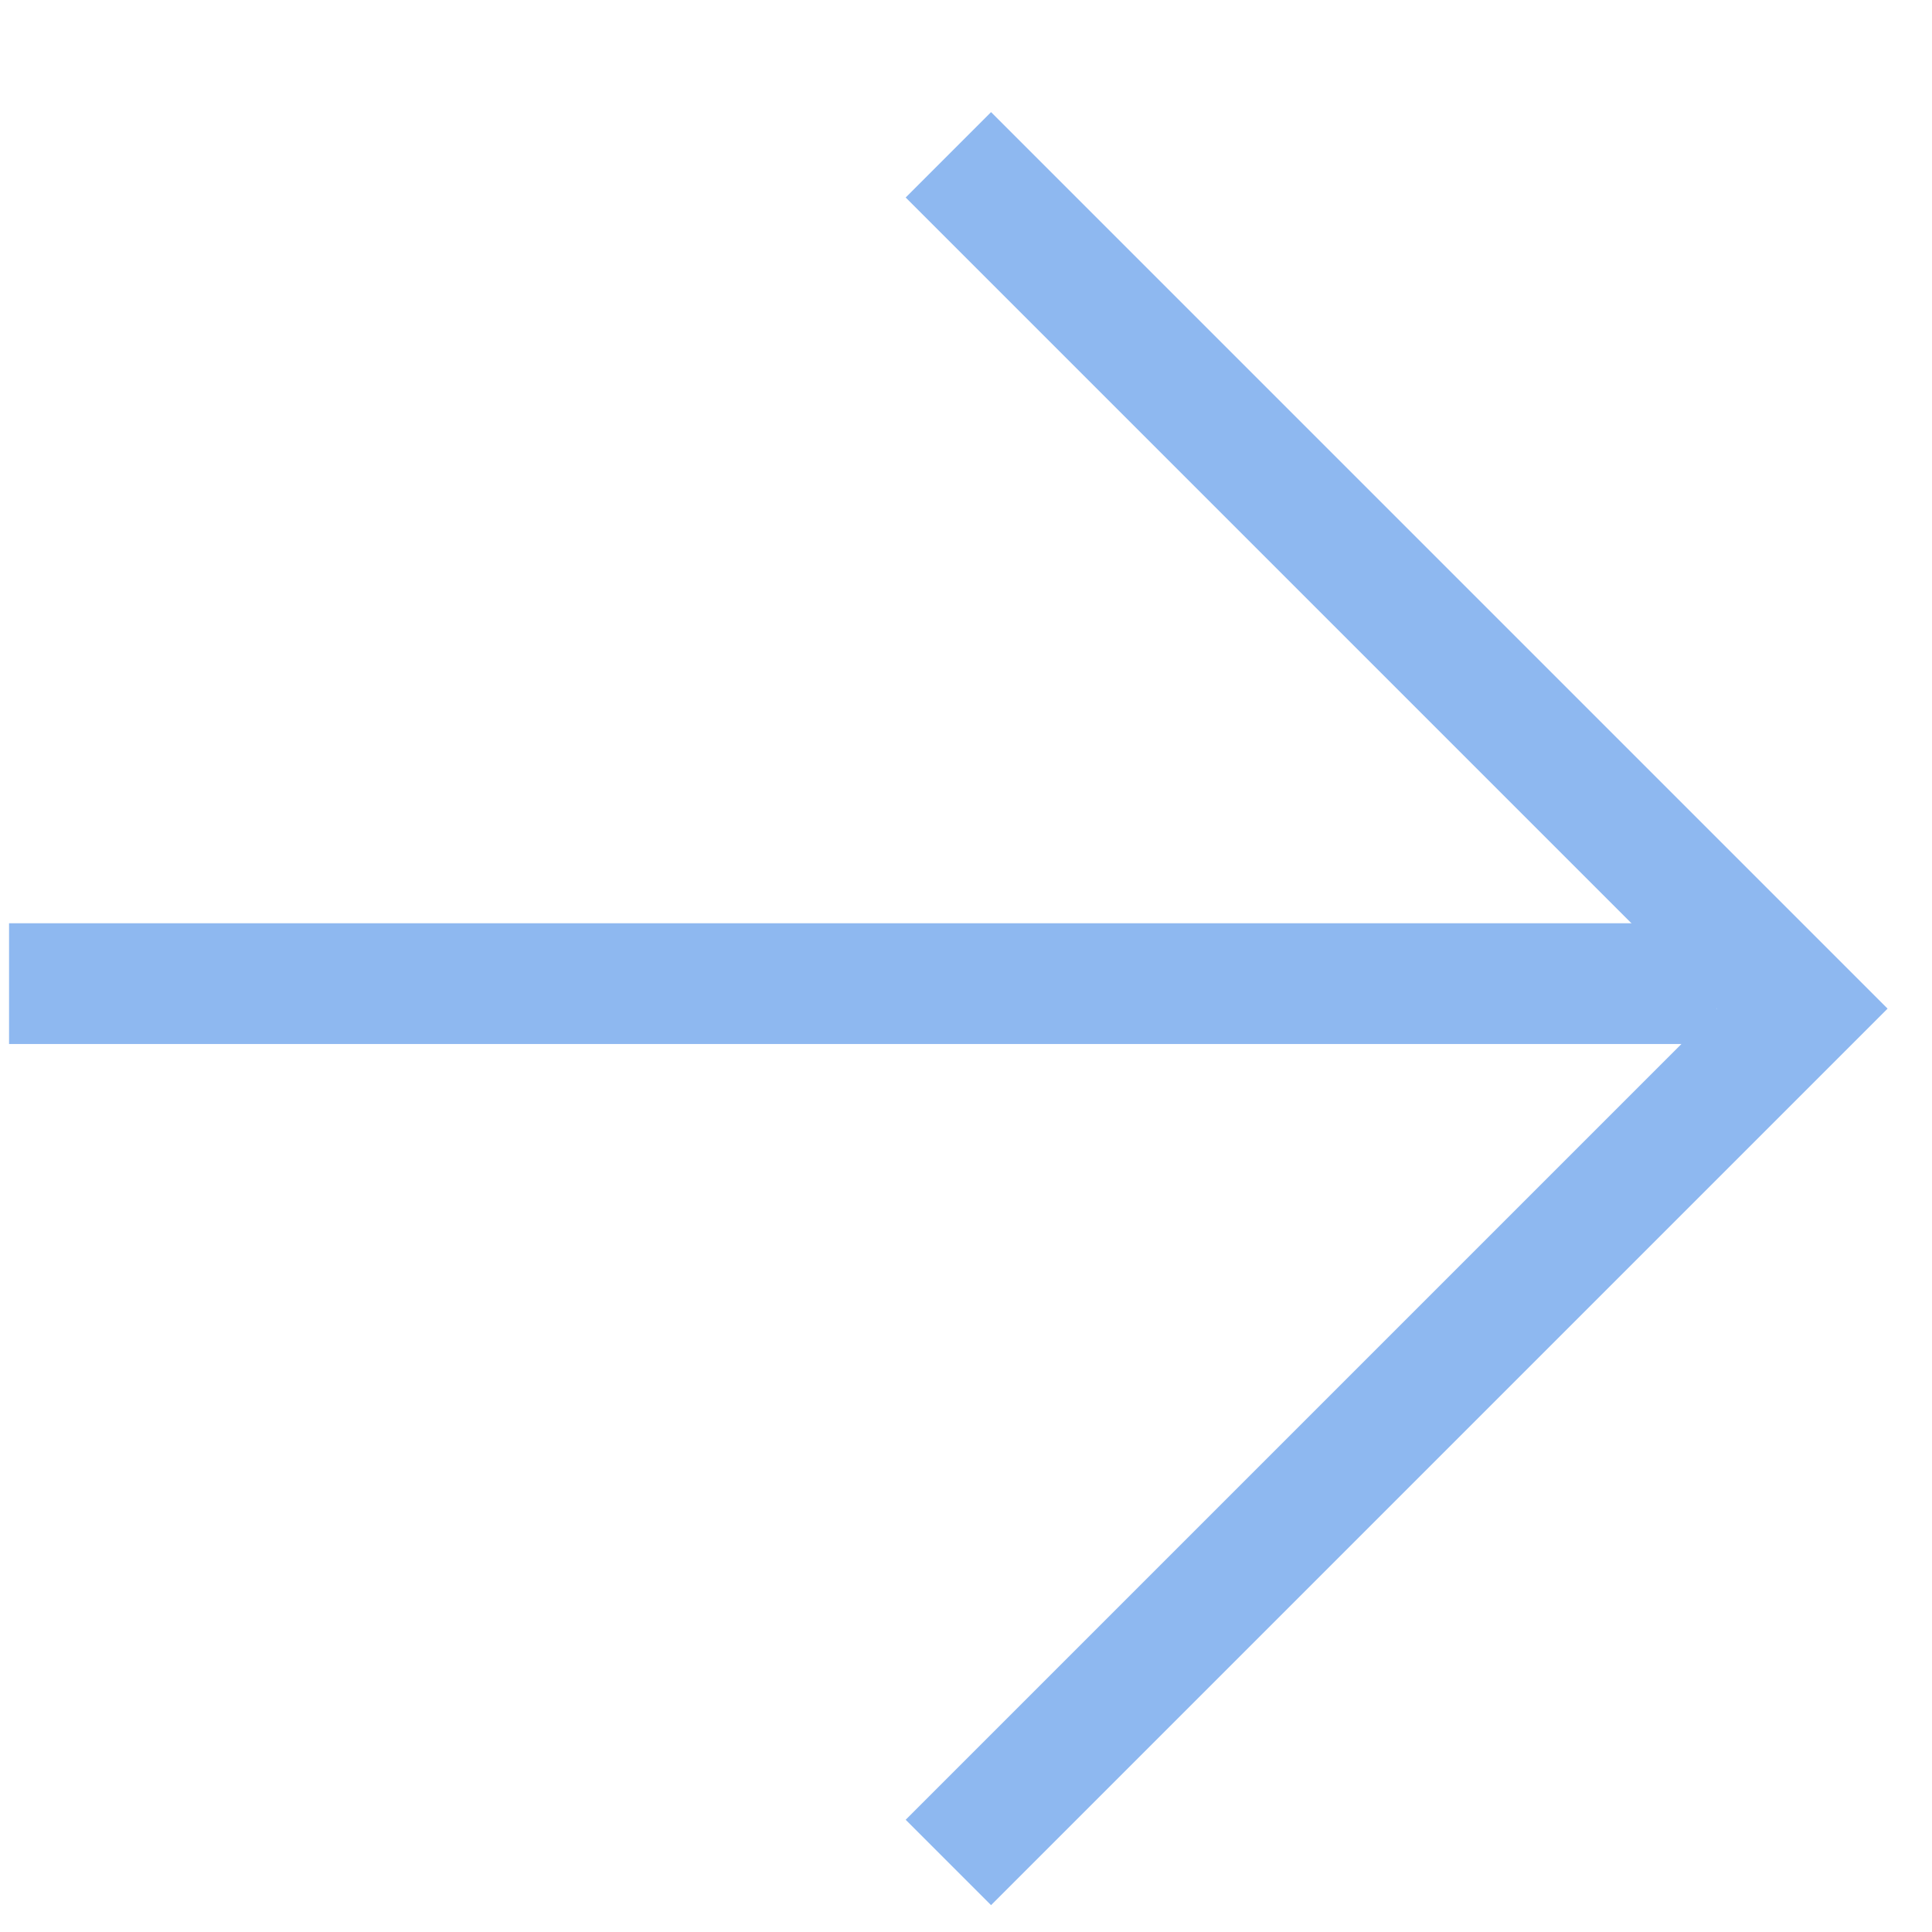 <?xml version="1.0" encoding="UTF-8"?> <svg xmlns="http://www.w3.org/2000/svg" width="16" height="16" viewBox="0 0 16 16" fill="none"><path d="M7.854 1.282L14.925 8.353L7.854 15.424" stroke="#8EB8F0"></path><line x1="14.217" y1="8.146" x2="0.075" y2="8.146" stroke="#8EB8F0"></line></svg> 
